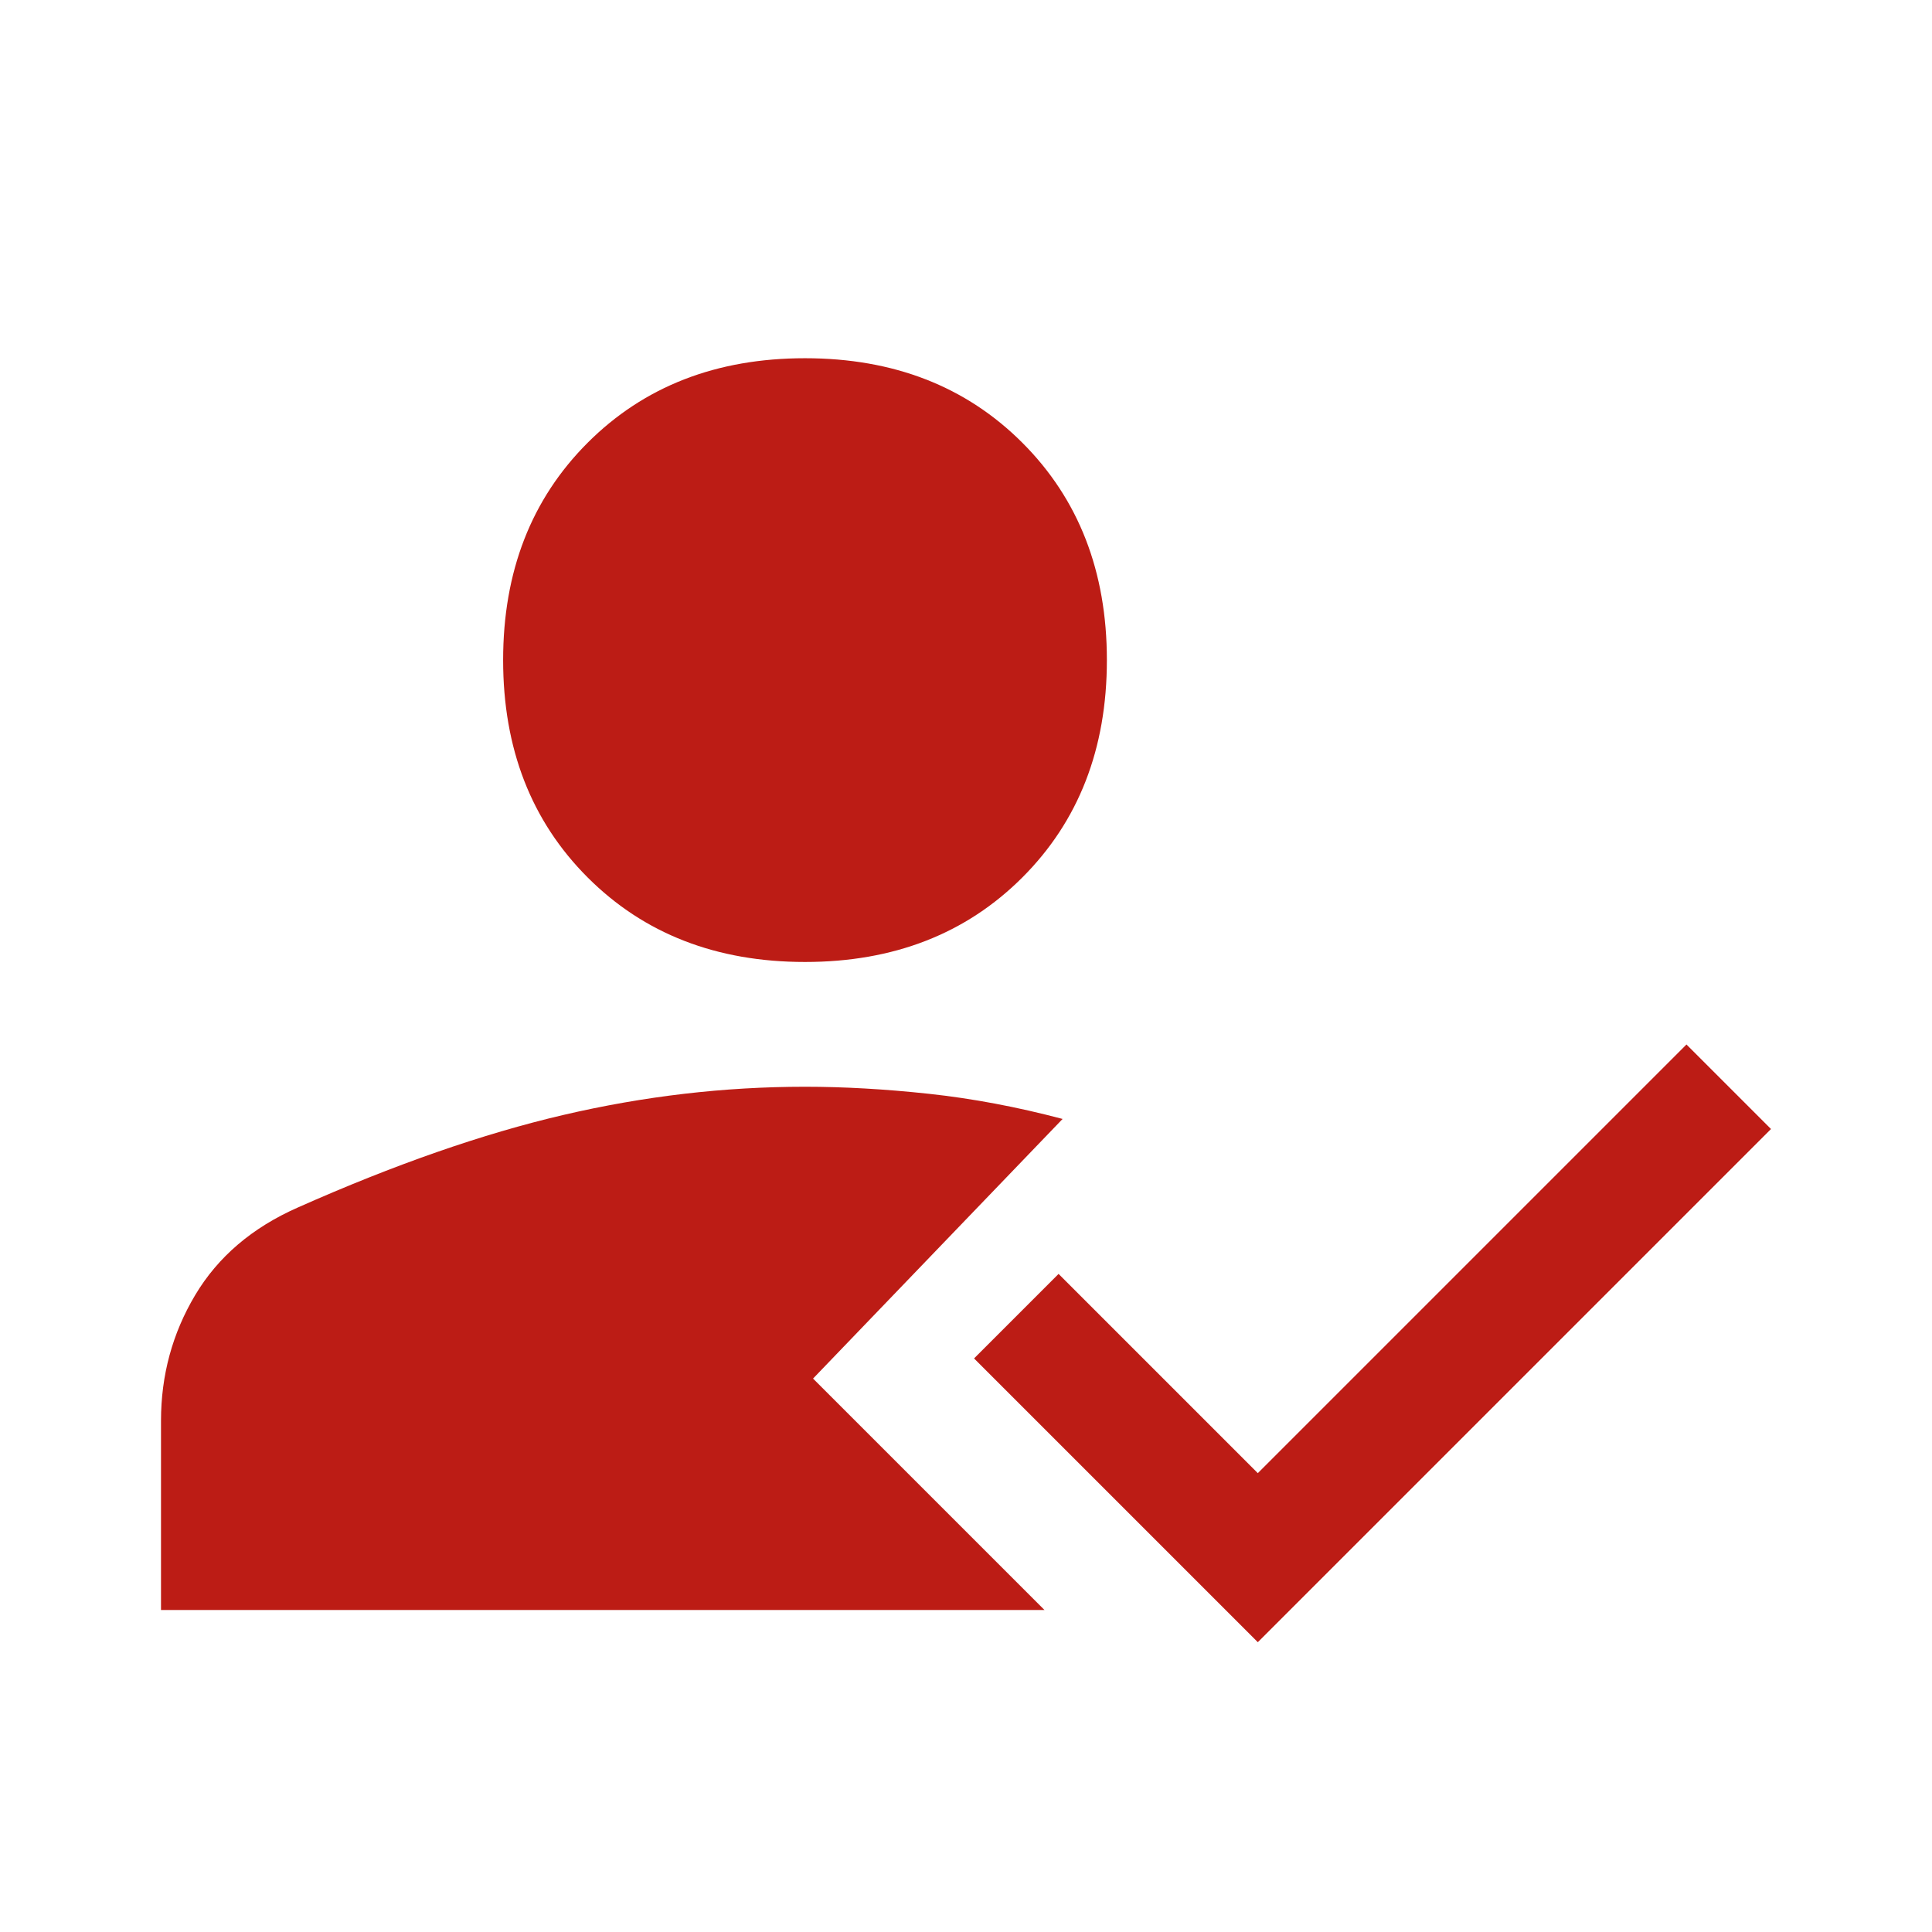 <svg xmlns="http://www.w3.org/2000/svg" height="48px" viewBox="0 -960 960 960" width="48px" fill="#bc1c15"><path d="M625-144 484-285l42-42 99 99 213-213 42 42-255 255ZM400-482q-66 0-108-42t-42-108q0-66 42-108t108-42q66 0 108 42t42 108q0 66-42 108t-108 42Zm128 78L404-275l115 115H80v-94q0-34 17-62.5t51-43.5q72-32 132-46t120-14q29 0 61.5 3.5T528-404Z"></path></svg>